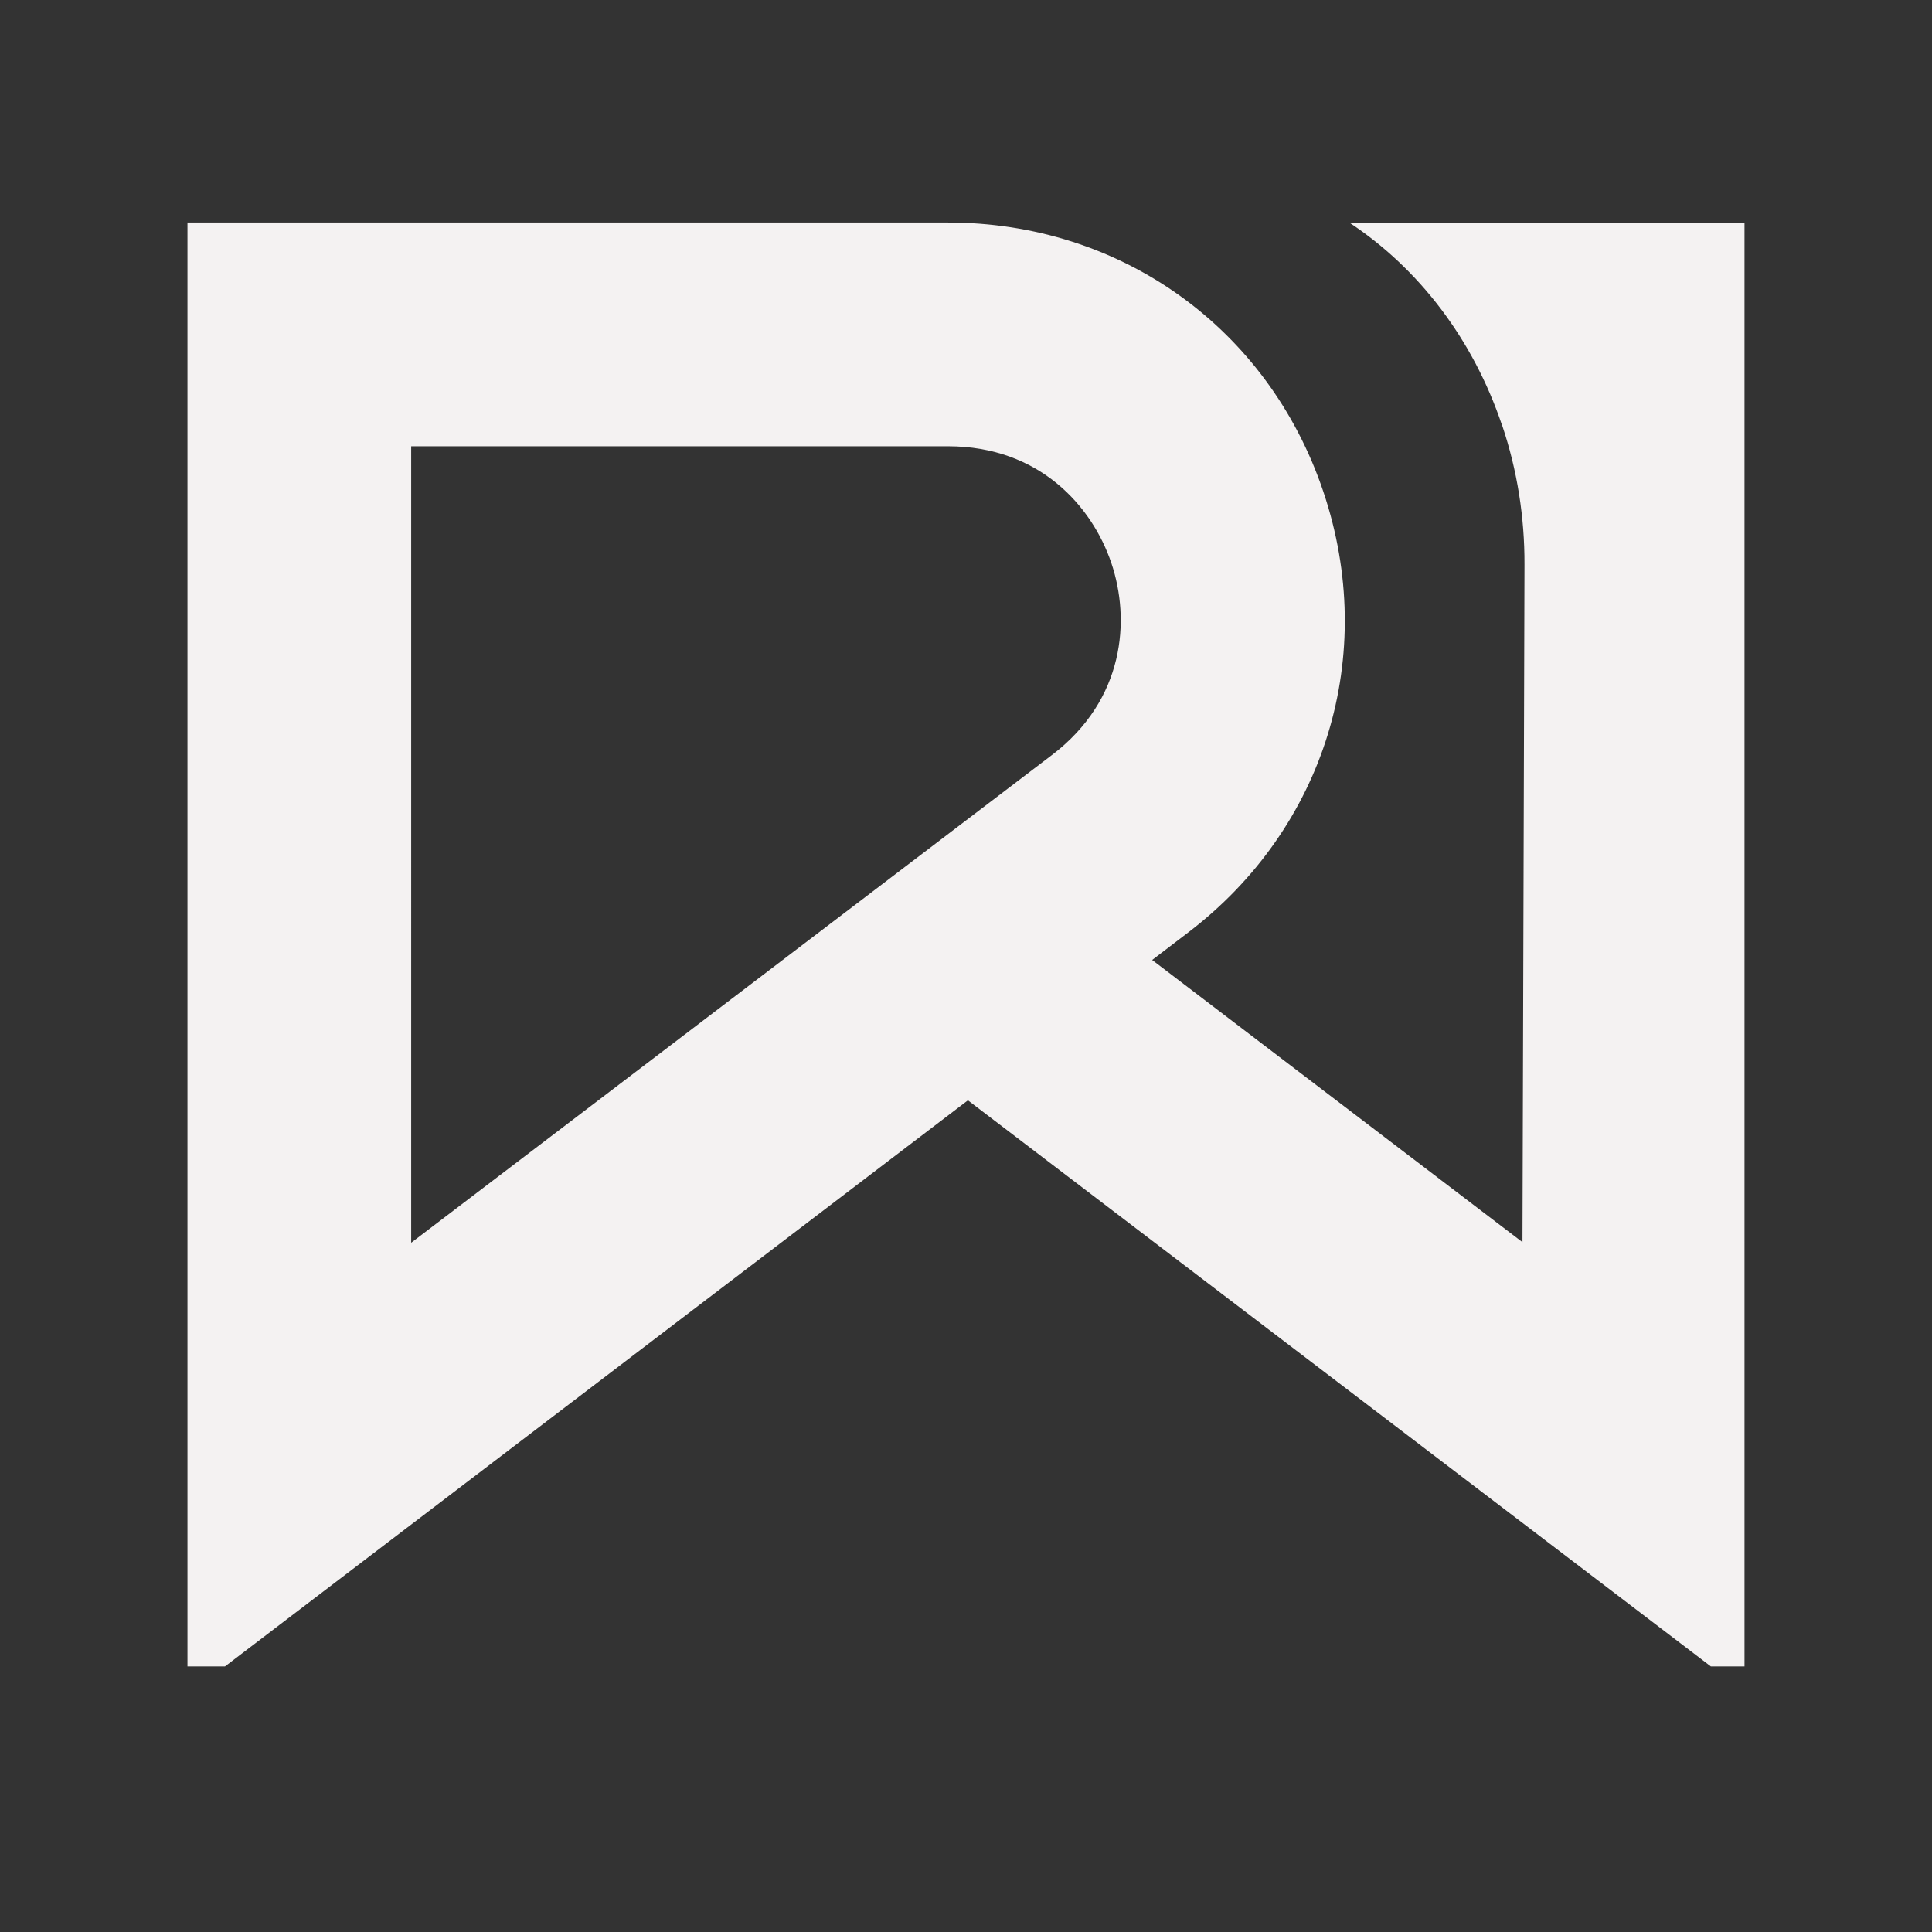 <?xml version="1.0" encoding="UTF-8"?>
<svg id="Layer_1" xmlns="http://www.w3.org/2000/svg" version="1.1" viewBox="0 0 1080 1080">
  <rect x="0" y="0" width="1080" height="1080" fill="#333333" stroke="none"/>
  <!-- Generator: Adobe Illustrator 29.8.3, SVG Export Plug-In . SVG Version: 2.1.1 Build 3)  -->
  <defs>
    <style>
      .st0 {
        fill: #f4f2f2;
      }
    </style>
  </defs>
  <path class="st0" d="M956.38,931.54h18.81V124.41h-220.95c38.97,25.7,69.2,65.31,85.35,113.15.06.19.13.23.19.41,8.4,25,12.5,51.17,12.42,77.54l-1.13,378.87-207.01-157.75,20.07-15.31c76.79-58.51,106.46-155.14,75.58-246.62-30.88-91.47-113.21-150.3-209.76-150.3H104.8v807.13h20.97l415.3-316.45,415.3,316.45ZM588.09,422.02l-358.24,272.68V249.46h300.11c51.1,0,80.57,33.53,91.29,65.28,10.72,31.75,7.49,76.31-33.15,107.28Z"/>
</svg>